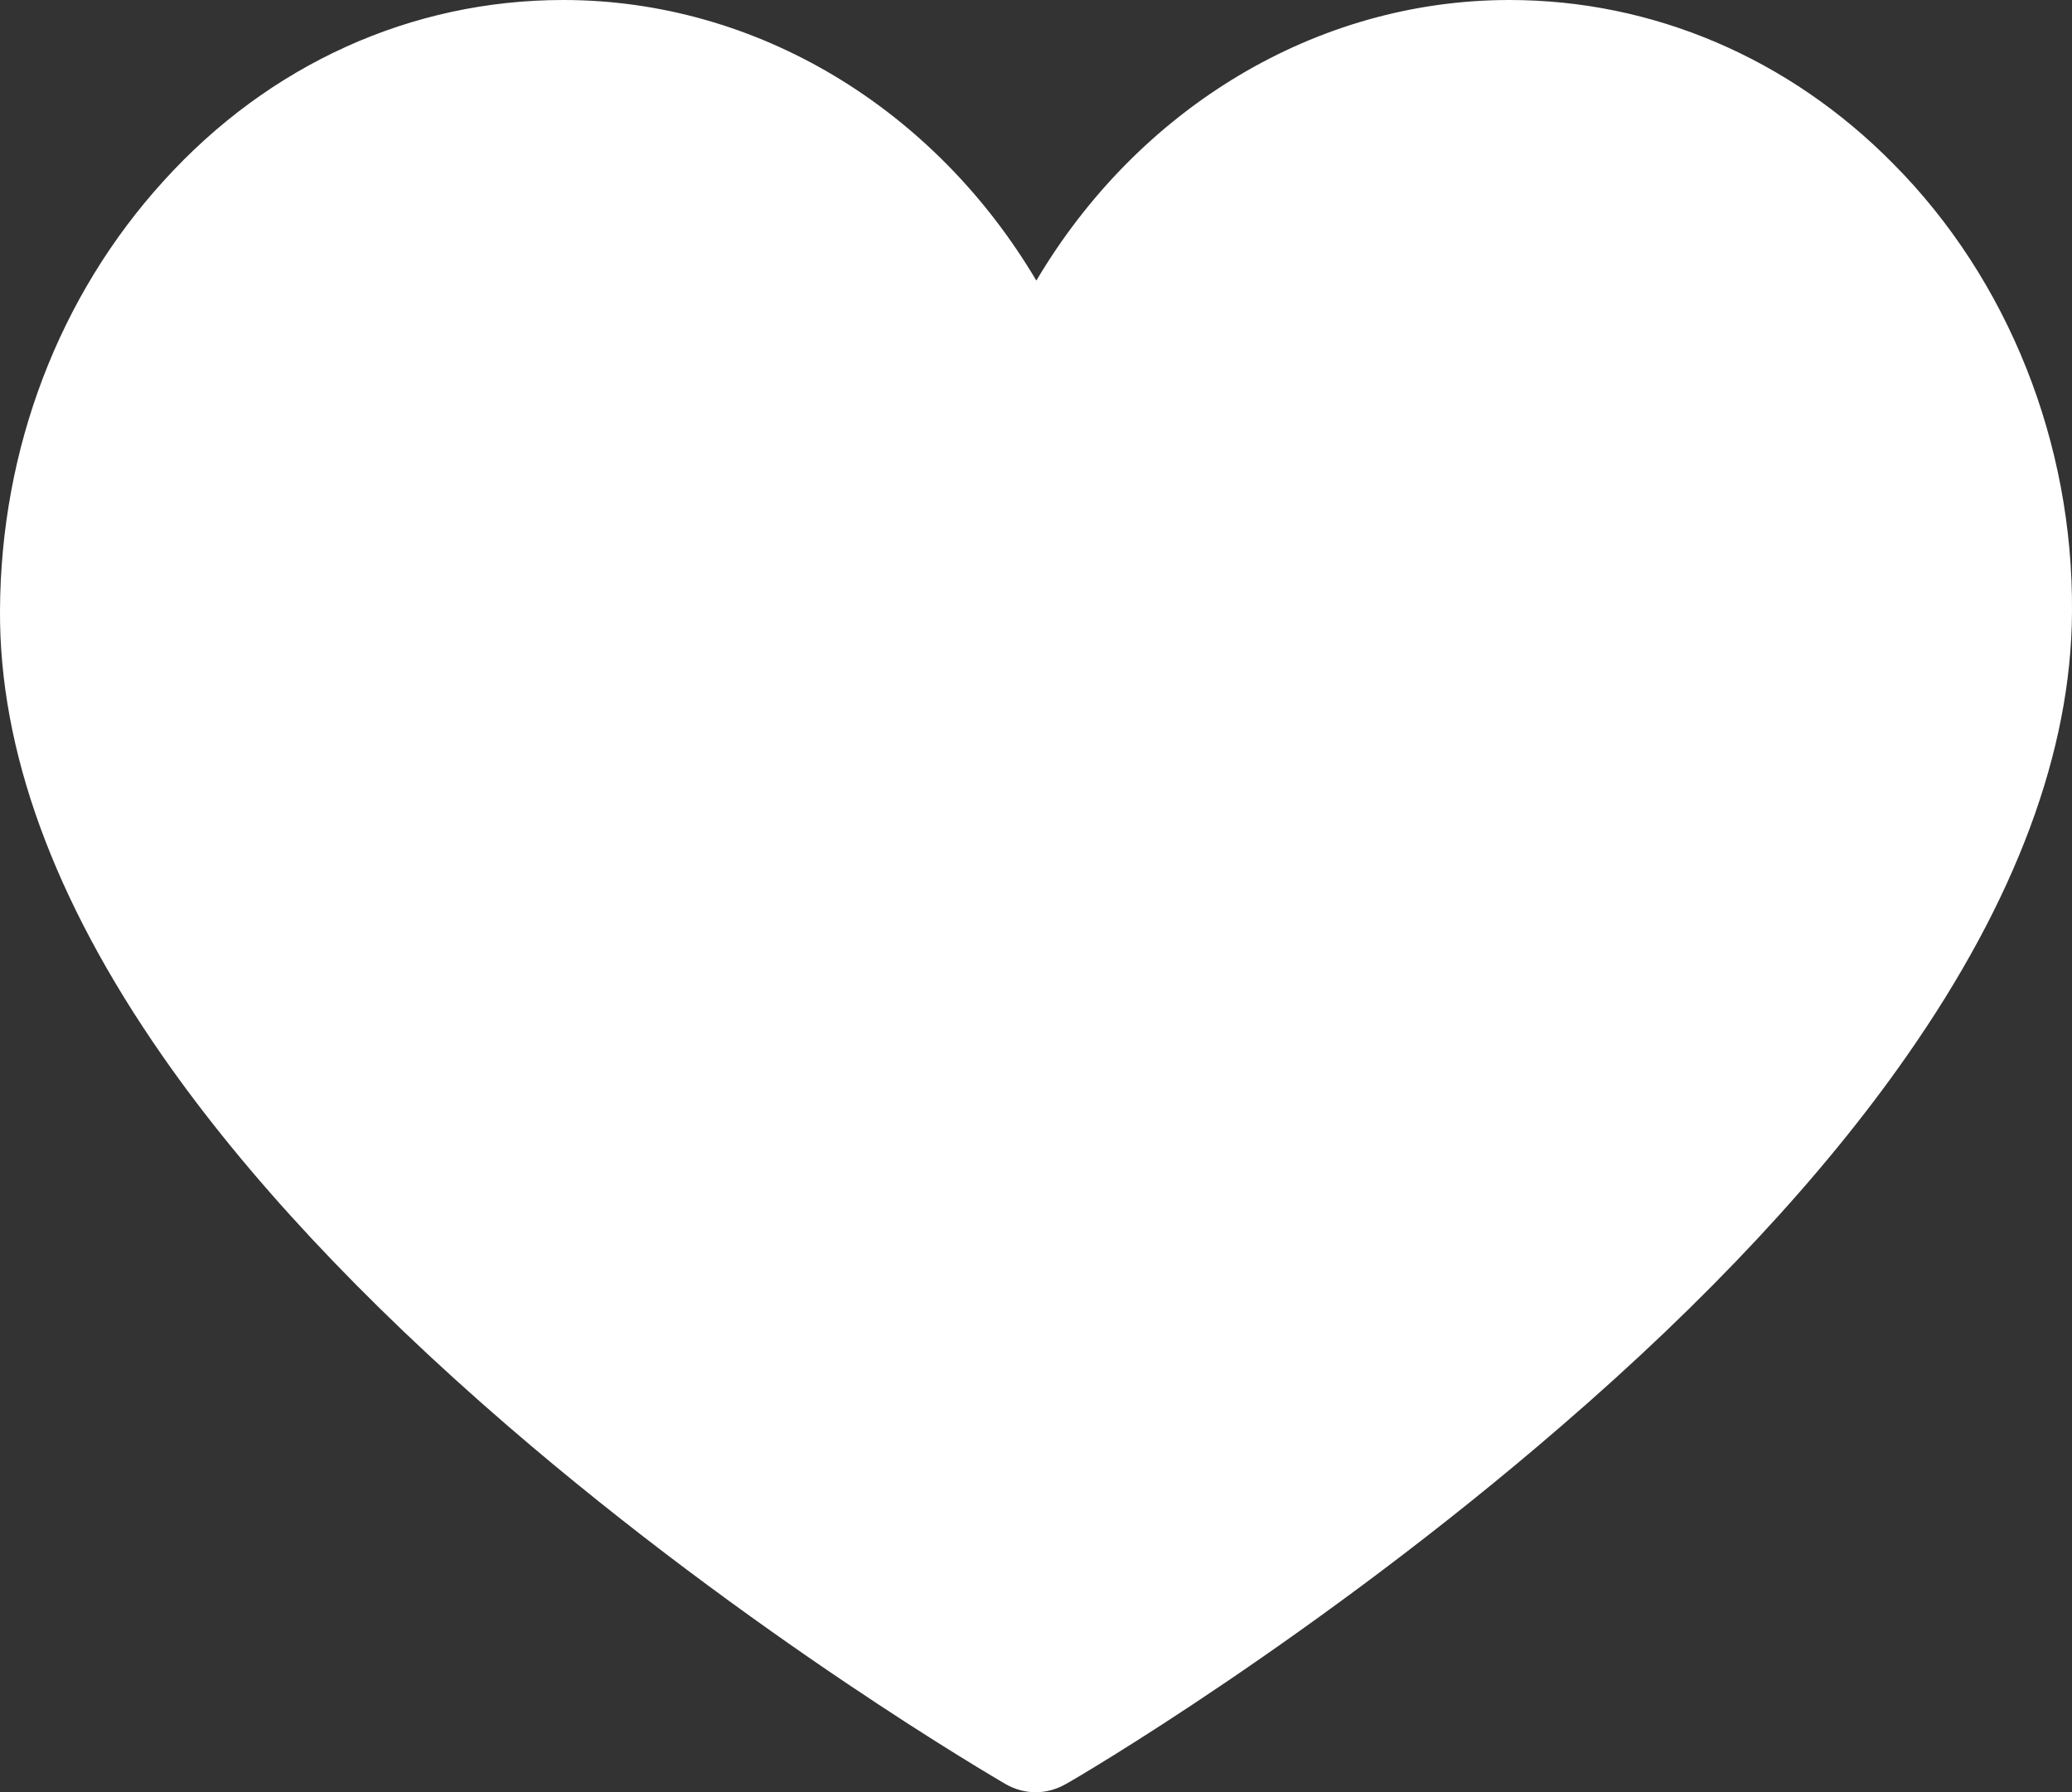 <?xml version="1.0" encoding="UTF-8"?>
<svg id="Ebene_1" data-name="Ebene 1" xmlns="http://www.w3.org/2000/svg" viewBox="0 0 30.13 26.06">
  <rect x="0" y="0" width="30.13" height="26.06" fill="#333333" stroke="none"/>
  <defs>
    <style>
      .cls-1 {
        fill: #fff;
        fill-rule: evenodd;
      }
    </style>
  </defs>
  <path class="cls-1" d="m15.06,26.06c-.15,0-.3-.04-.44-.12-.15-.09-3.67-2.13-7.24-5.21-2.12-1.83-3.81-3.64-5.02-5.38C.78,13.08-.01,10.91,0,8.88c.01-2.36.86-4.58,2.38-6.25C3.92.93,5.99,0,8.19,0c2.82,0,5.4,1.58,6.88,4.08,1.48-2.5,4.06-4.08,6.88-4.08,2.08,0,4.06.84,5.58,2.38,1.67,1.68,2.62,4.06,2.6,6.52-.01,2.02-.82,4.19-2.4,6.45-1.22,1.75-2.91,3.56-5.02,5.38-3.56,3.08-7.06,5.13-7.21,5.21-.14.08-.29.12-.44.12h0Z"/>
</svg>